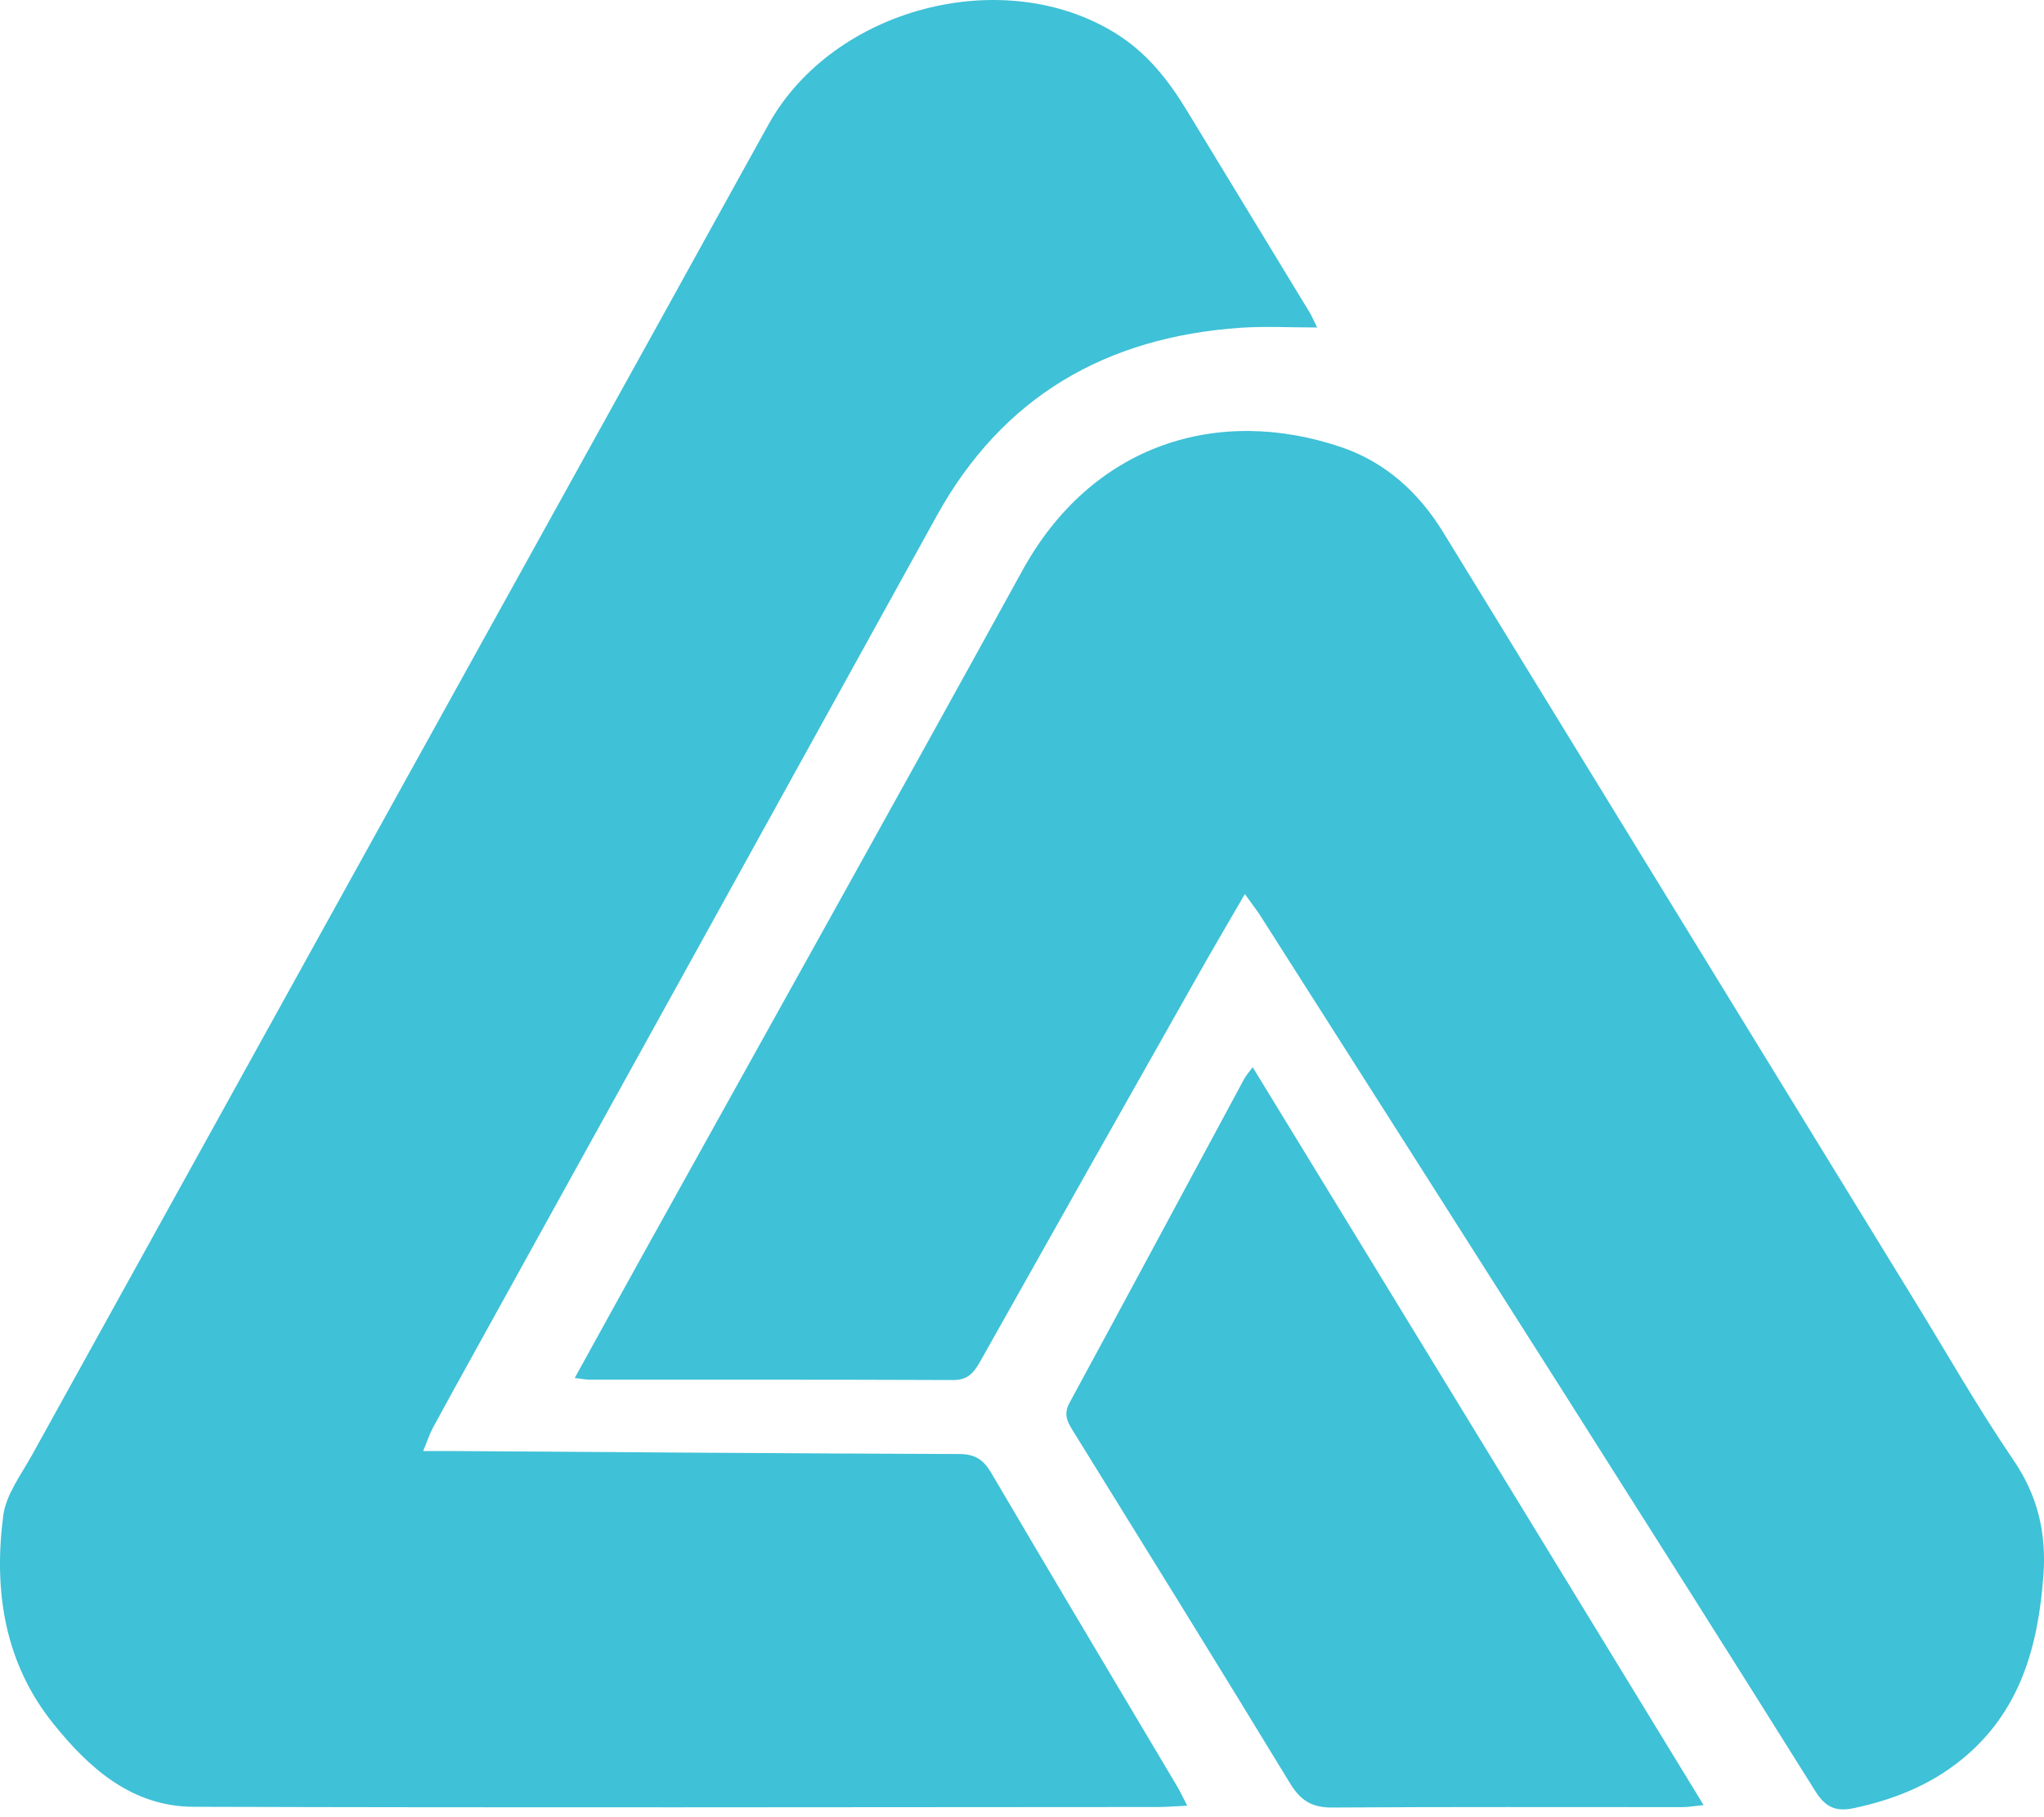 <svg width="36" height="32" viewBox="0 0 36 32" fill="none" xmlns="http://www.w3.org/2000/svg">
<path d="M20.91 31.797C20.706 31.807 20.553 31.821 20.401 31.821C14.736 31.824 9.071 31.834 3.407 31.817C2.328 31.814 1.57 31.14 0.942 30.357C0.076 29.283 -0.114 28.009 0.057 26.69C0.105 26.321 0.37 25.972 0.561 25.628C4.268 18.927 7.979 12.226 11.691 5.526C12.306 4.416 12.918 3.302 13.535 2.192C14.678 0.136 17.679 -0.645 19.659 0.593C20.207 0.935 20.587 1.422 20.912 1.96C21.629 3.138 22.346 4.315 23.062 5.495C23.103 5.562 23.133 5.637 23.199 5.767C22.719 5.767 22.288 5.743 21.861 5.771C19.481 5.933 17.658 6.983 16.496 9.088C13.785 13.998 11.068 18.906 8.354 23.816C8.111 24.257 7.866 24.696 7.627 25.138C7.567 25.249 7.528 25.372 7.453 25.552C7.658 25.552 7.799 25.552 7.94 25.552C10.923 25.572 13.905 25.595 16.89 25.605C17.169 25.605 17.317 25.699 17.457 25.935C18.538 27.776 19.634 29.607 20.723 31.441C20.783 31.54 20.831 31.647 20.91 31.797Z" fill="#3FC1D7"/>
<path d="M10.123 24.265C10.548 23.494 10.945 22.774 11.345 22.053C13.567 18.052 15.801 14.057 18.007 10.046C19.227 7.828 21.445 7.131 23.634 7.878C24.412 8.145 24.995 8.682 25.422 9.379C28.187 13.885 30.95 18.39 33.715 22.896C34.292 23.835 34.838 24.796 35.459 25.707C35.891 26.339 36.044 26.997 35.99 27.738C35.898 28.992 35.584 30.145 34.548 30.986C33.994 31.436 33.352 31.691 32.656 31.84C32.339 31.908 32.153 31.829 31.976 31.547C30.5 29.189 29.01 26.839 27.521 24.491C25.754 21.708 23.983 18.927 22.211 16.146C22.137 16.029 22.05 15.918 21.925 15.744C21.618 16.275 21.34 16.745 21.073 17.22C19.799 19.473 18.526 21.728 17.258 23.985C17.15 24.175 17.044 24.302 16.791 24.302C14.655 24.293 12.517 24.296 10.38 24.296C10.322 24.296 10.264 24.283 10.124 24.266L10.123 24.265Z" fill="#3FC1D7"/>
<path d="M22.063 18.793C24.713 23.129 27.341 27.429 30.005 31.787C29.845 31.803 29.735 31.823 29.624 31.823C27.572 31.824 25.518 31.816 23.466 31.83C23.106 31.833 22.905 31.707 22.72 31.402C21.456 29.323 20.172 27.255 18.891 25.186C18.791 25.025 18.731 24.896 18.839 24.699C19.868 22.805 20.886 20.903 21.91 19.005C21.942 18.944 21.99 18.892 22.064 18.791L22.063 18.793Z" fill="#3FC1D7"/>
</svg>
